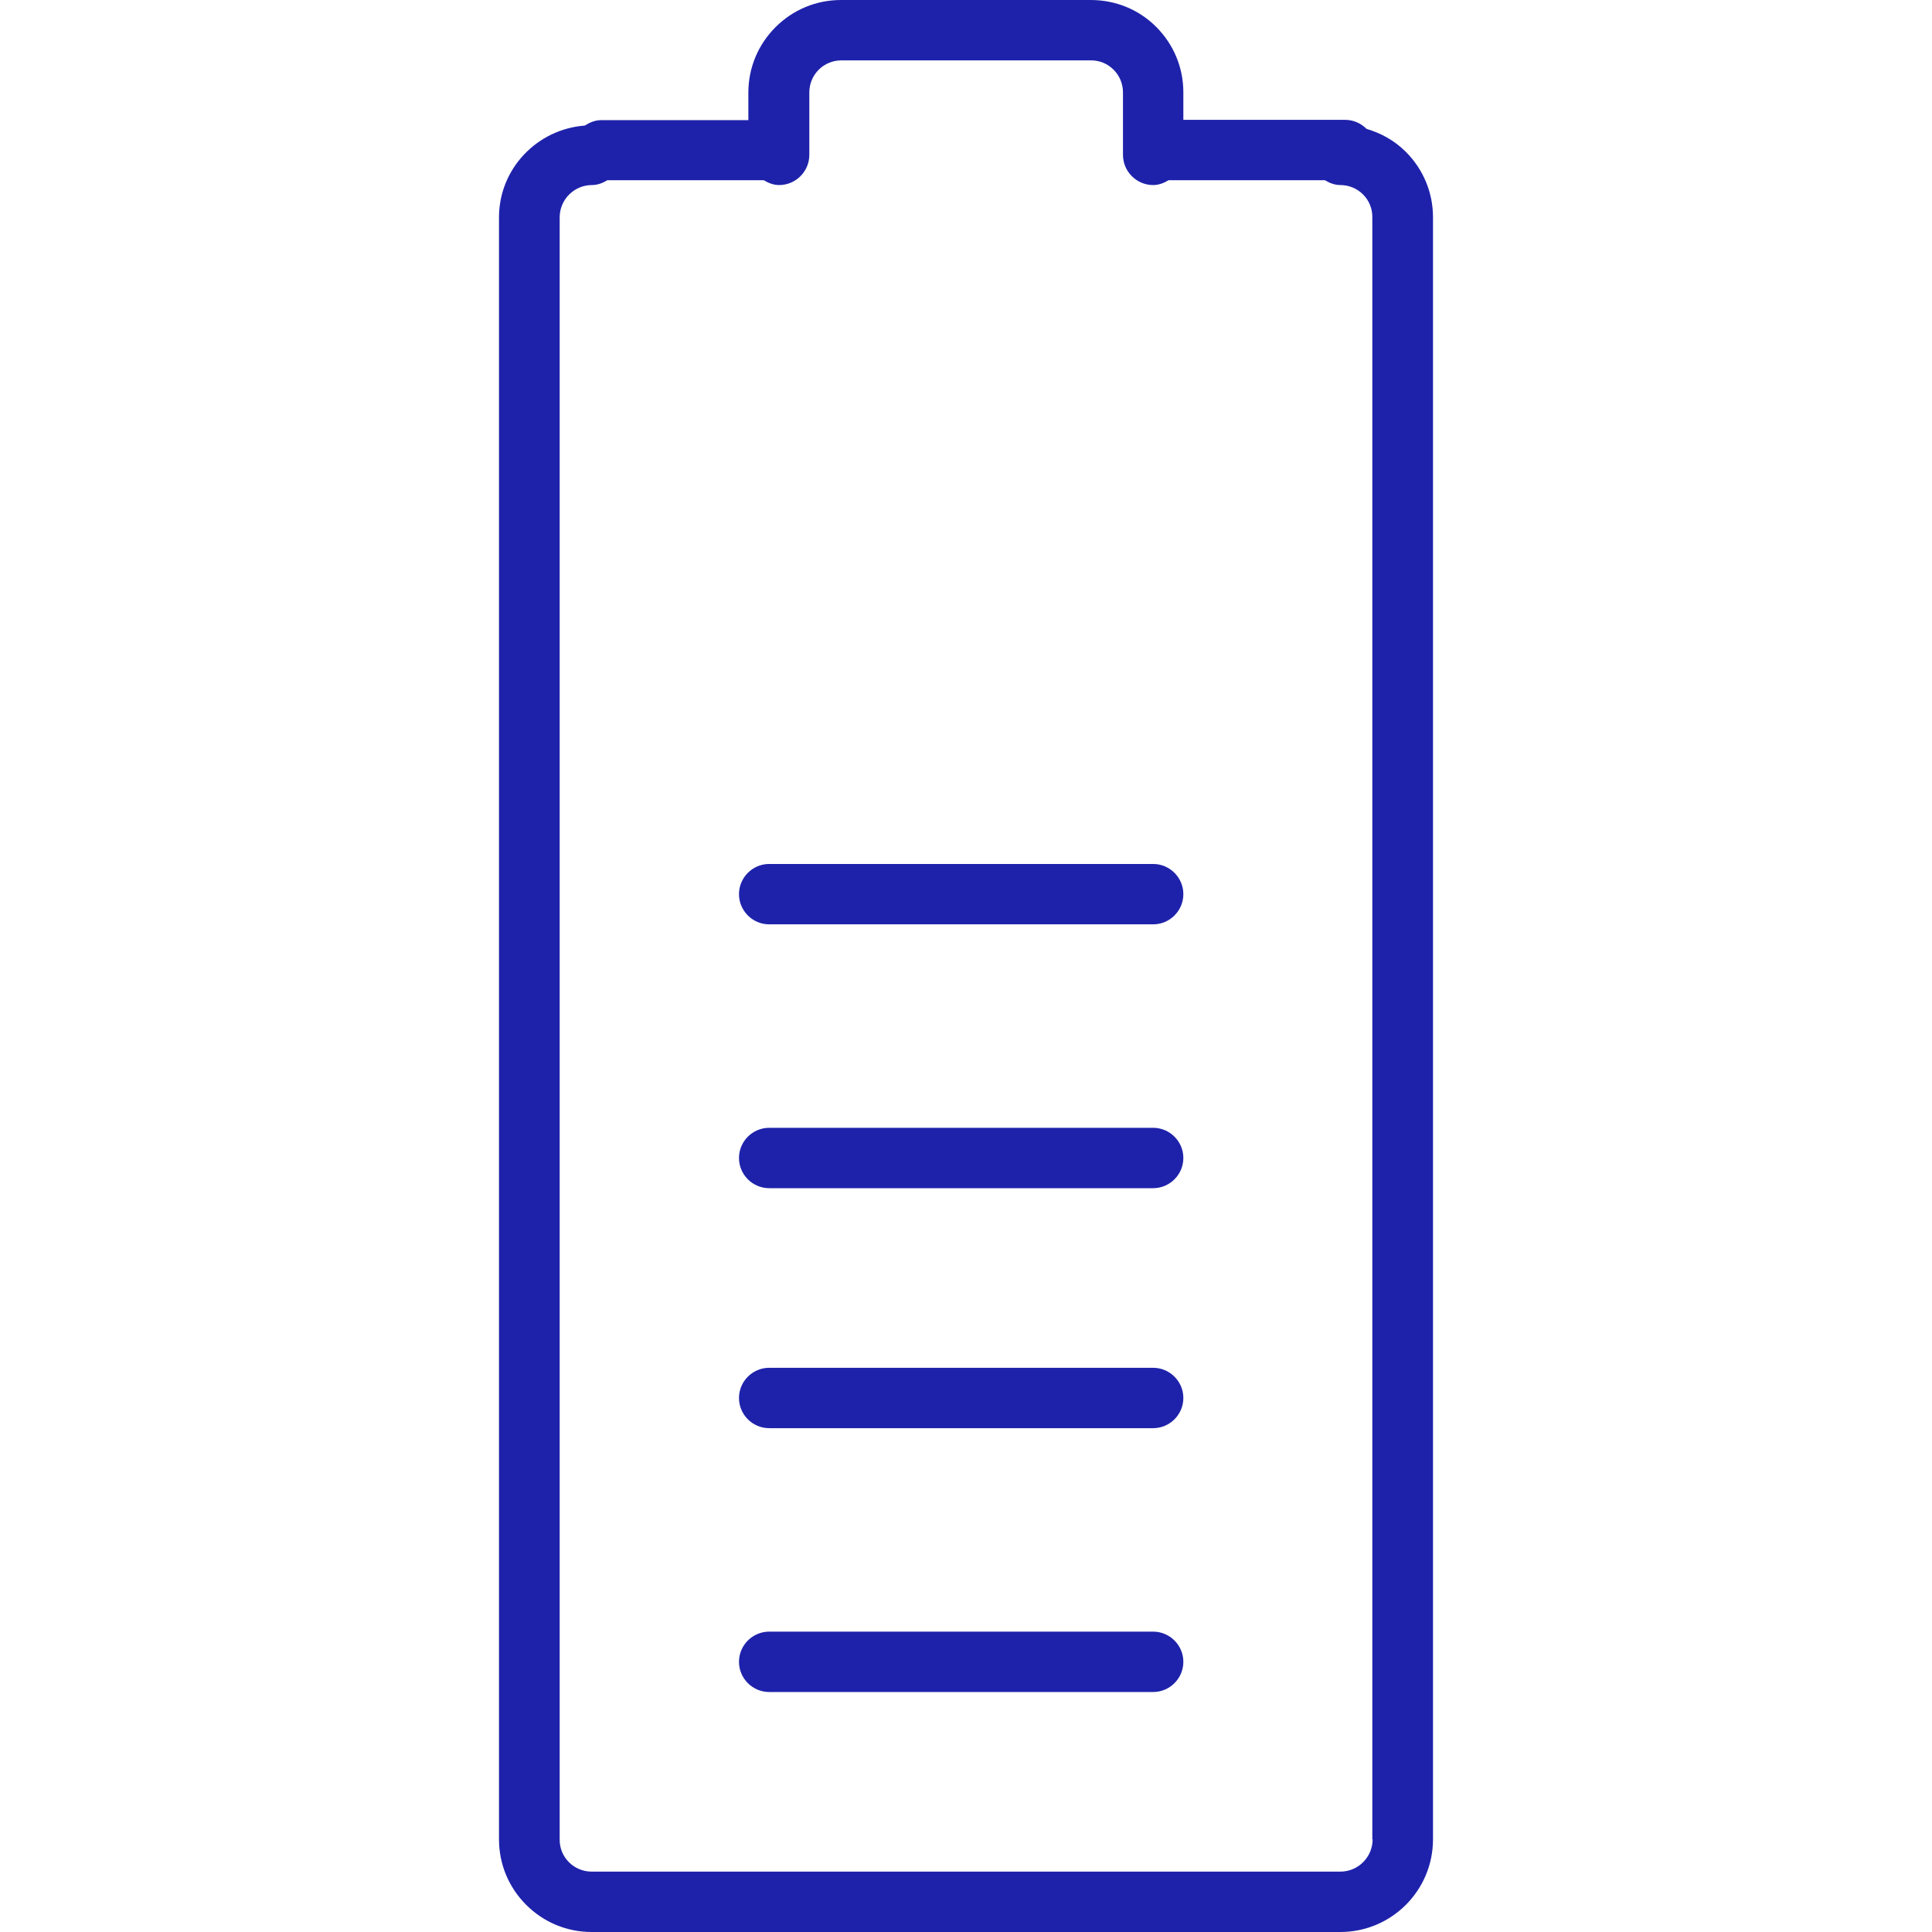 <?xml version="1.0" encoding="UTF-8"?>
<svg id="Layer_1" data-name="Layer 1" xmlns="http://www.w3.org/2000/svg" viewBox="0 0 64 64">
  <path d="M46.57,5.03c-.37-.37-.82-.62-1.3-.76-.18-.18-.43-.3-.71-.3h-5.36v-.91c0-.82-.32-1.59-.9-2.17S36.95,0,36.13,0h-8.27c-.82,0-1.59,.32-2.17,.9-.58,.58-.9,1.35-.9,2.17v.91h-4.88c-.2,0-.38,.08-.54,.18-1.58,.12-2.84,1.43-2.84,3.04V60.93c0,.82,.32,1.59,.9,2.17,.58,.58,1.35,.9,2.17,.9h24.8c1.69,0,3.07-1.37,3.07-3.07V7.2c0-.82-.32-1.59-.9-2.17Zm-1.1,55.9c0,.59-.48,1.07-1.07,1.07H19.6c-.59,0-1.07-.48-1.06-1.07V7.2c0-.59,.48-1.07,1.07-1.07,.19,0,.36-.07,.51-.16h5.18c.15,.09,.32,.16,.51,.16,.55,0,1-.45,1-1V3.06c0-.28,.11-.55,.31-.75s.47-.31,.75-.31h8.27c.29,0,.55,.11,.75,.31s.31,.47,.31,.75v2.07c0,.55,.45,1,1,1,.19,0,.36-.07,.51-.16h5.18c.15,.09,.32,.16,.51,.16,.59,0,1.07,.48,1.06,1.07V60.93Z" fill="#1e22aa"/>
  <path d="M38.2,54.05h-12.72c-.55,0-1,.45-1,1s.45,1,1,1h12.72c.55,0,1-.45,1-1s-.45-1-1-1Z" fill="#1e22aa"/>
  <path d="M38.2,45.31h-12.72c-.55,0-1,.45-1,1s.45,1,1,1h12.72c.55,0,1-.45,1-1s-.45-1-1-1Z" fill="#1e22aa"/>
  <path d="M38.2,37.36h-12.72c-.55,0-1,.45-1,1s.45,1,1,1h12.72c.55,0,1-.45,1-1s-.45-1-1-1Z" fill="#1e22aa"/>
  <path d="M38.2,28.62h-12.72c-.55,0-1,.45-1,1s.45,1,1,1h12.72c.55,0,1-.45,1-1s-.45-1-1-1Z" fill="#1e22aa"/>
</svg>